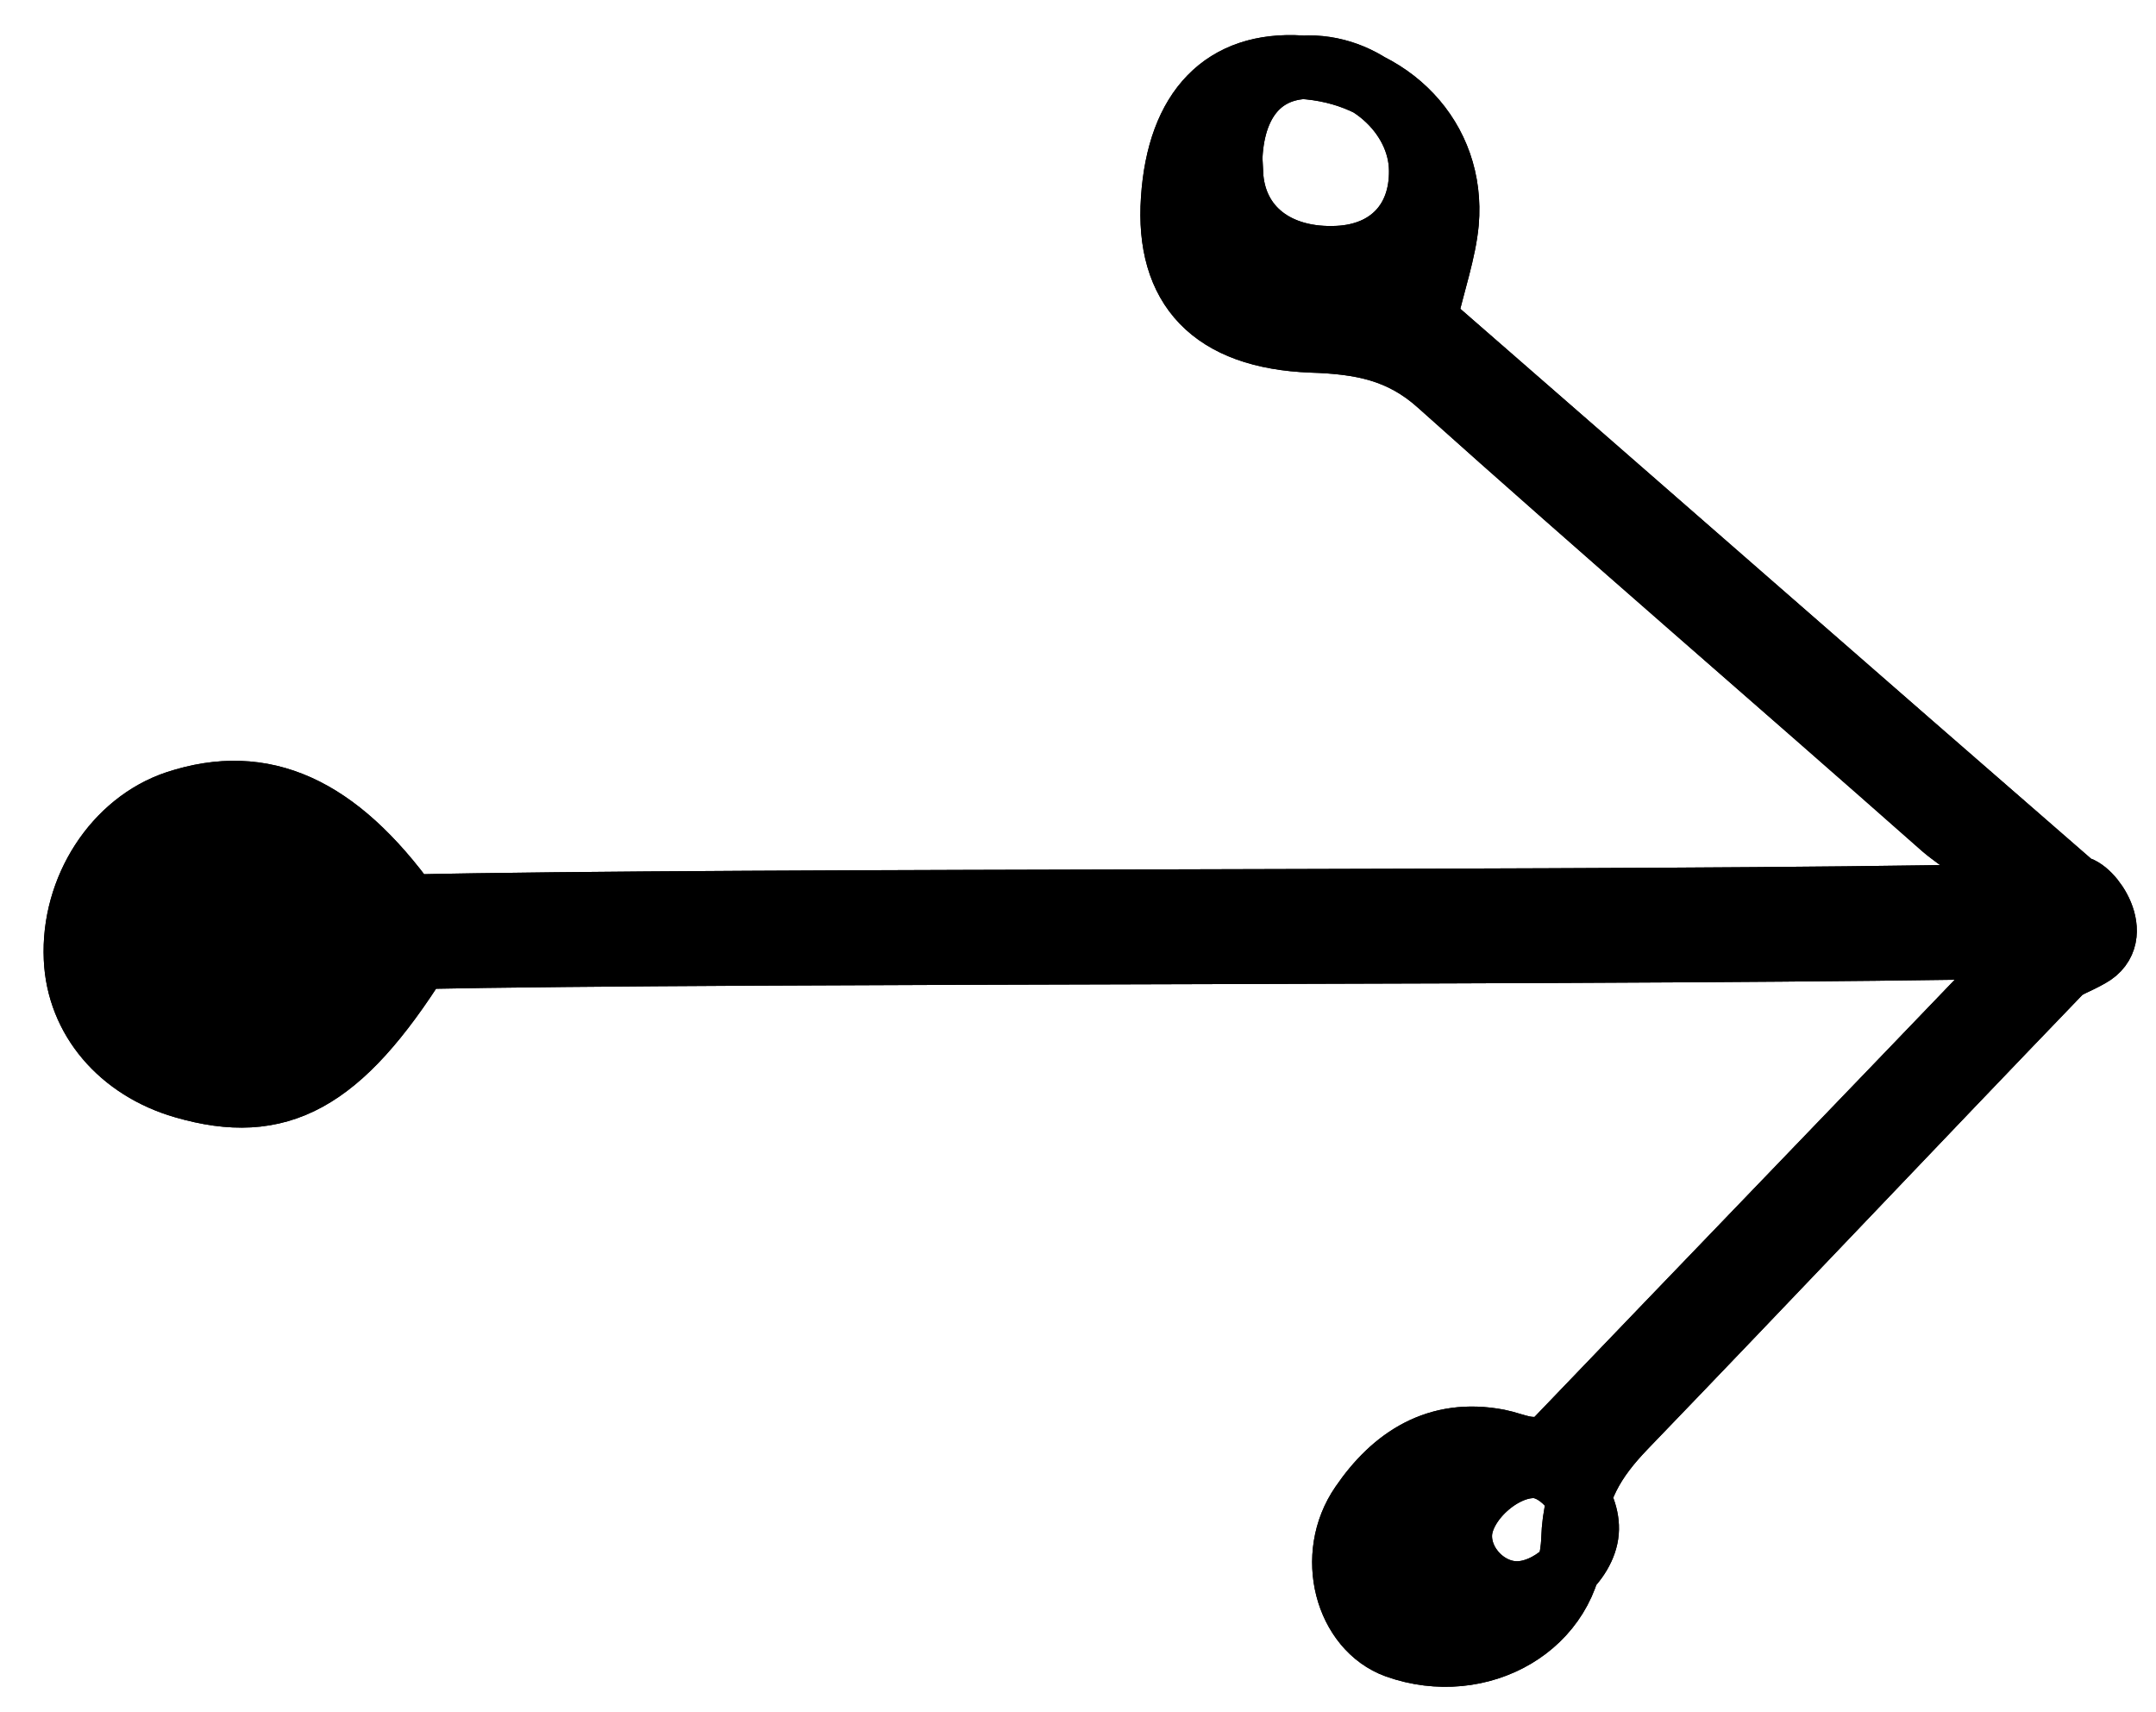 <svg width="34" height="27" viewBox="0 0 34 27" fill="none" xmlns="http://www.w3.org/2000/svg">
<g clip-path="url(#clip0_1329_2)">
<path d="M32.955 15.069C32.744 15.19 32.582 15.233 32.487 15.333C30.192 17.716 27.918 20.123 25.622 22.506C25.14 23.008 24.83 23.5 24.805 24.27C24.758 25.64 23.334 26.43 22.024 25.965C21.232 25.68 20.916 24.53 21.474 23.725C21.972 22.997 22.662 22.534 23.63 22.721C23.884 22.77 24.124 22.922 24.461 22.792C26.875 20.274 29.336 17.724 32.02 14.928C26.573 15.049 11.609 14.991 6.601 15.096C5.364 17.057 4.396 17.572 2.9 17.138C1.9 16.849 1.231 16.067 1.19 15.115C1.14 14.016 1.817 12.974 2.782 12.652C4.154 12.2 5.313 12.73 6.442 14.29C11.484 14.174 26.391 14.241 31.422 14.125C31.375 13.479 30.939 13.302 30.643 13.047C28.002 10.713 25.325 8.413 22.695 6.057C22.092 5.514 21.458 5.401 20.684 5.376C19.113 5.315 18.398 4.532 18.492 3.141C18.586 1.716 19.304 0.981 20.517 1.059C21.937 1.14 22.936 2.188 22.821 3.511C22.778 3.963 22.62 4.414 22.47 5.045C25.83 7.969 29.257 10.973 32.731 13.99C32.973 13.994 33.51 14.762 32.955 15.069ZM19.42 2.735C19.462 3.582 20.131 4.11 21.104 4.061C21.907 4.02 22.413 3.49 22.404 2.688C22.398 1.786 21.496 1.001 20.546 1.062C19.788 1.114 19.37 1.745 19.409 2.734L19.42 2.735ZM23.03 24.194C23.012 24.675 23.444 25.121 23.926 25.119C24.428 25.117 24.991 24.624 25.029 24.154C25.068 23.695 24.627 23.142 24.207 23.124C23.685 23.104 23.049 23.681 23.03 24.194Z" fill="black" stroke="black"/>
<path d="M32.955 15.069C32.744 15.19 32.582 15.233 32.487 15.333C30.192 17.716 27.918 20.123 25.622 22.506C25.14 23.008 24.83 23.5 24.805 24.27C24.758 25.64 23.334 26.43 22.024 25.965C21.232 25.68 20.916 24.53 21.474 23.725C21.972 22.997 22.662 22.534 23.63 22.721C23.884 22.77 24.124 22.922 24.461 22.792C26.875 20.274 29.336 17.724 32.02 14.928C26.573 15.049 11.609 14.991 6.601 15.096C5.364 17.057 4.396 17.572 2.9 17.138C1.9 16.849 1.231 16.067 1.19 15.115C1.14 14.016 1.817 12.974 2.782 12.652C4.154 12.2 5.313 12.73 6.442 14.29C11.484 14.174 26.391 14.241 31.422 14.125C31.375 13.479 30.939 13.302 30.643 13.047C28.002 10.713 25.325 8.413 22.695 6.057C22.092 5.514 21.458 5.401 20.684 5.376C19.113 5.315 18.398 4.532 18.492 3.141C18.586 1.716 19.304 0.981 20.517 1.059C21.937 1.14 22.936 2.188 22.821 3.511C22.778 3.963 22.62 4.414 22.47 5.045C25.83 7.969 29.257 10.973 32.731 13.99C32.973 13.994 33.51 14.762 32.955 15.069ZM19.42 2.735C19.462 3.582 20.131 4.11 21.104 4.061C21.907 4.02 22.413 3.49 22.404 2.688C22.398 1.786 21.496 1.001 20.546 1.062C19.788 1.114 19.37 1.745 19.409 2.734L19.42 2.735ZM23.03 24.194C23.012 24.675 23.444 25.121 23.926 25.119C24.428 25.117 24.991 24.624 25.029 24.154C25.068 23.695 24.627 23.142 24.207 23.124C23.685 23.104 23.049 23.681 23.03 24.194Z" fill="black" stroke="black"/>
</g>
<defs>
<clipPath id="clip0_1329_2">
<rect width="34" height="27" fill="white"/>
</clipPath>
</defs>
</svg>
